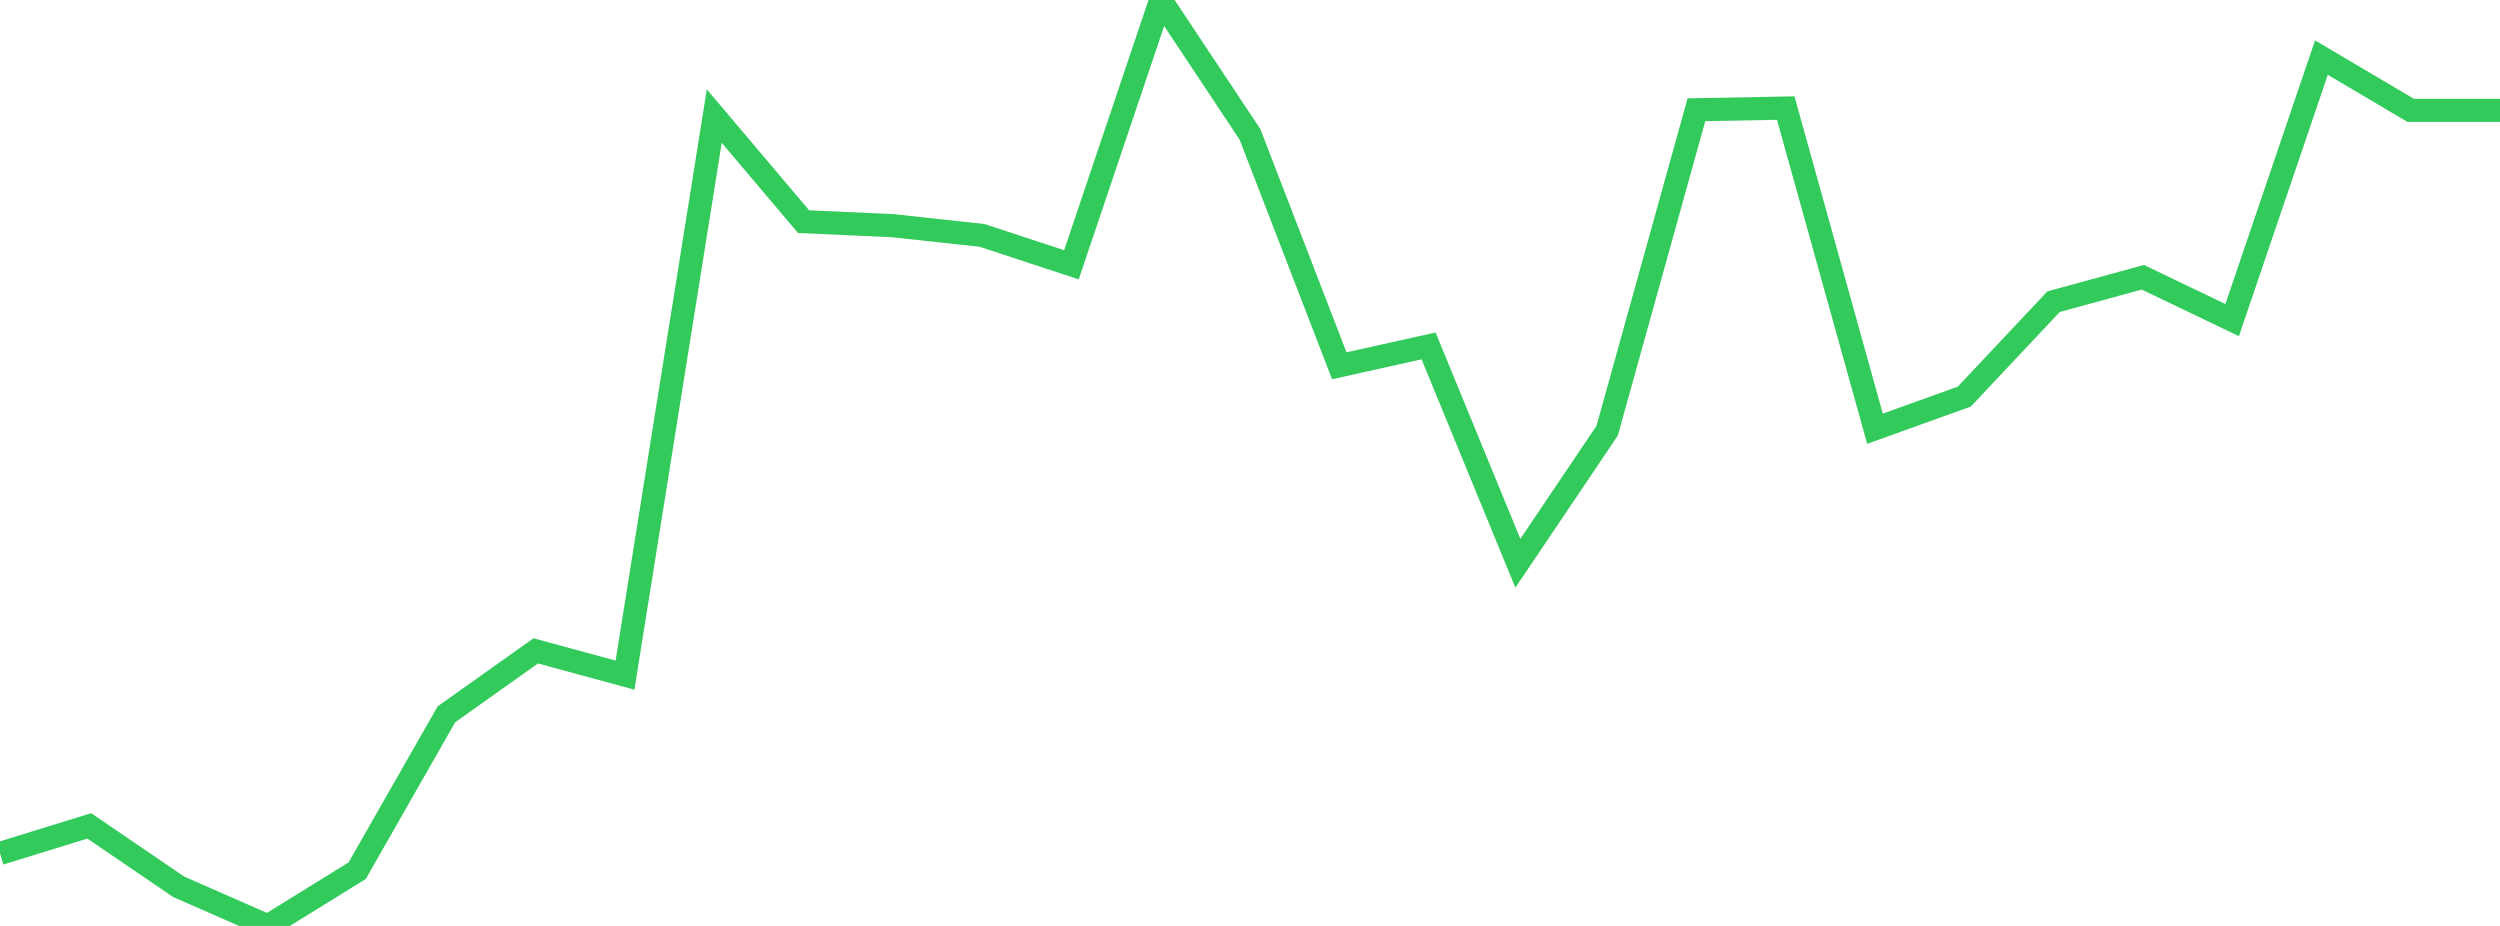 <?xml version="1.0" standalone="no"?>
<!DOCTYPE svg PUBLIC "-//W3C//DTD SVG 1.1//EN" "http://www.w3.org/Graphics/SVG/1.1/DTD/svg11.dtd">

<svg width="135" height="50" viewBox="0 0 135 50" preserveAspectRatio="none" 
  xmlns="http://www.w3.org/2000/svg"
  xmlns:xlink="http://www.w3.org/1999/xlink">


<polyline points="0.0, 46.086 4.821, 44.597 9.643, 47.884 14.464, 50.0 19.286, 47.019 24.107, 38.572 28.929, 35.147 33.75, 36.457 38.571, 6.268 43.393, 11.969 48.214, 12.187 53.036, 12.713 57.857, 14.299 62.679, 0.0 67.5, 7.256 72.321, 19.752 77.143, 18.679 81.964, 30.415 86.786, 23.259 91.607, 5.926 96.429, 5.836 101.25, 23.151 106.071, 21.416 110.893, 16.291 115.714, 14.972 120.536, 17.286 125.357, 3.11 130.179, 5.96 135.0, 5.96" fill="none" stroke="#32ca5b" stroke-width="1.25"/>

</svg>